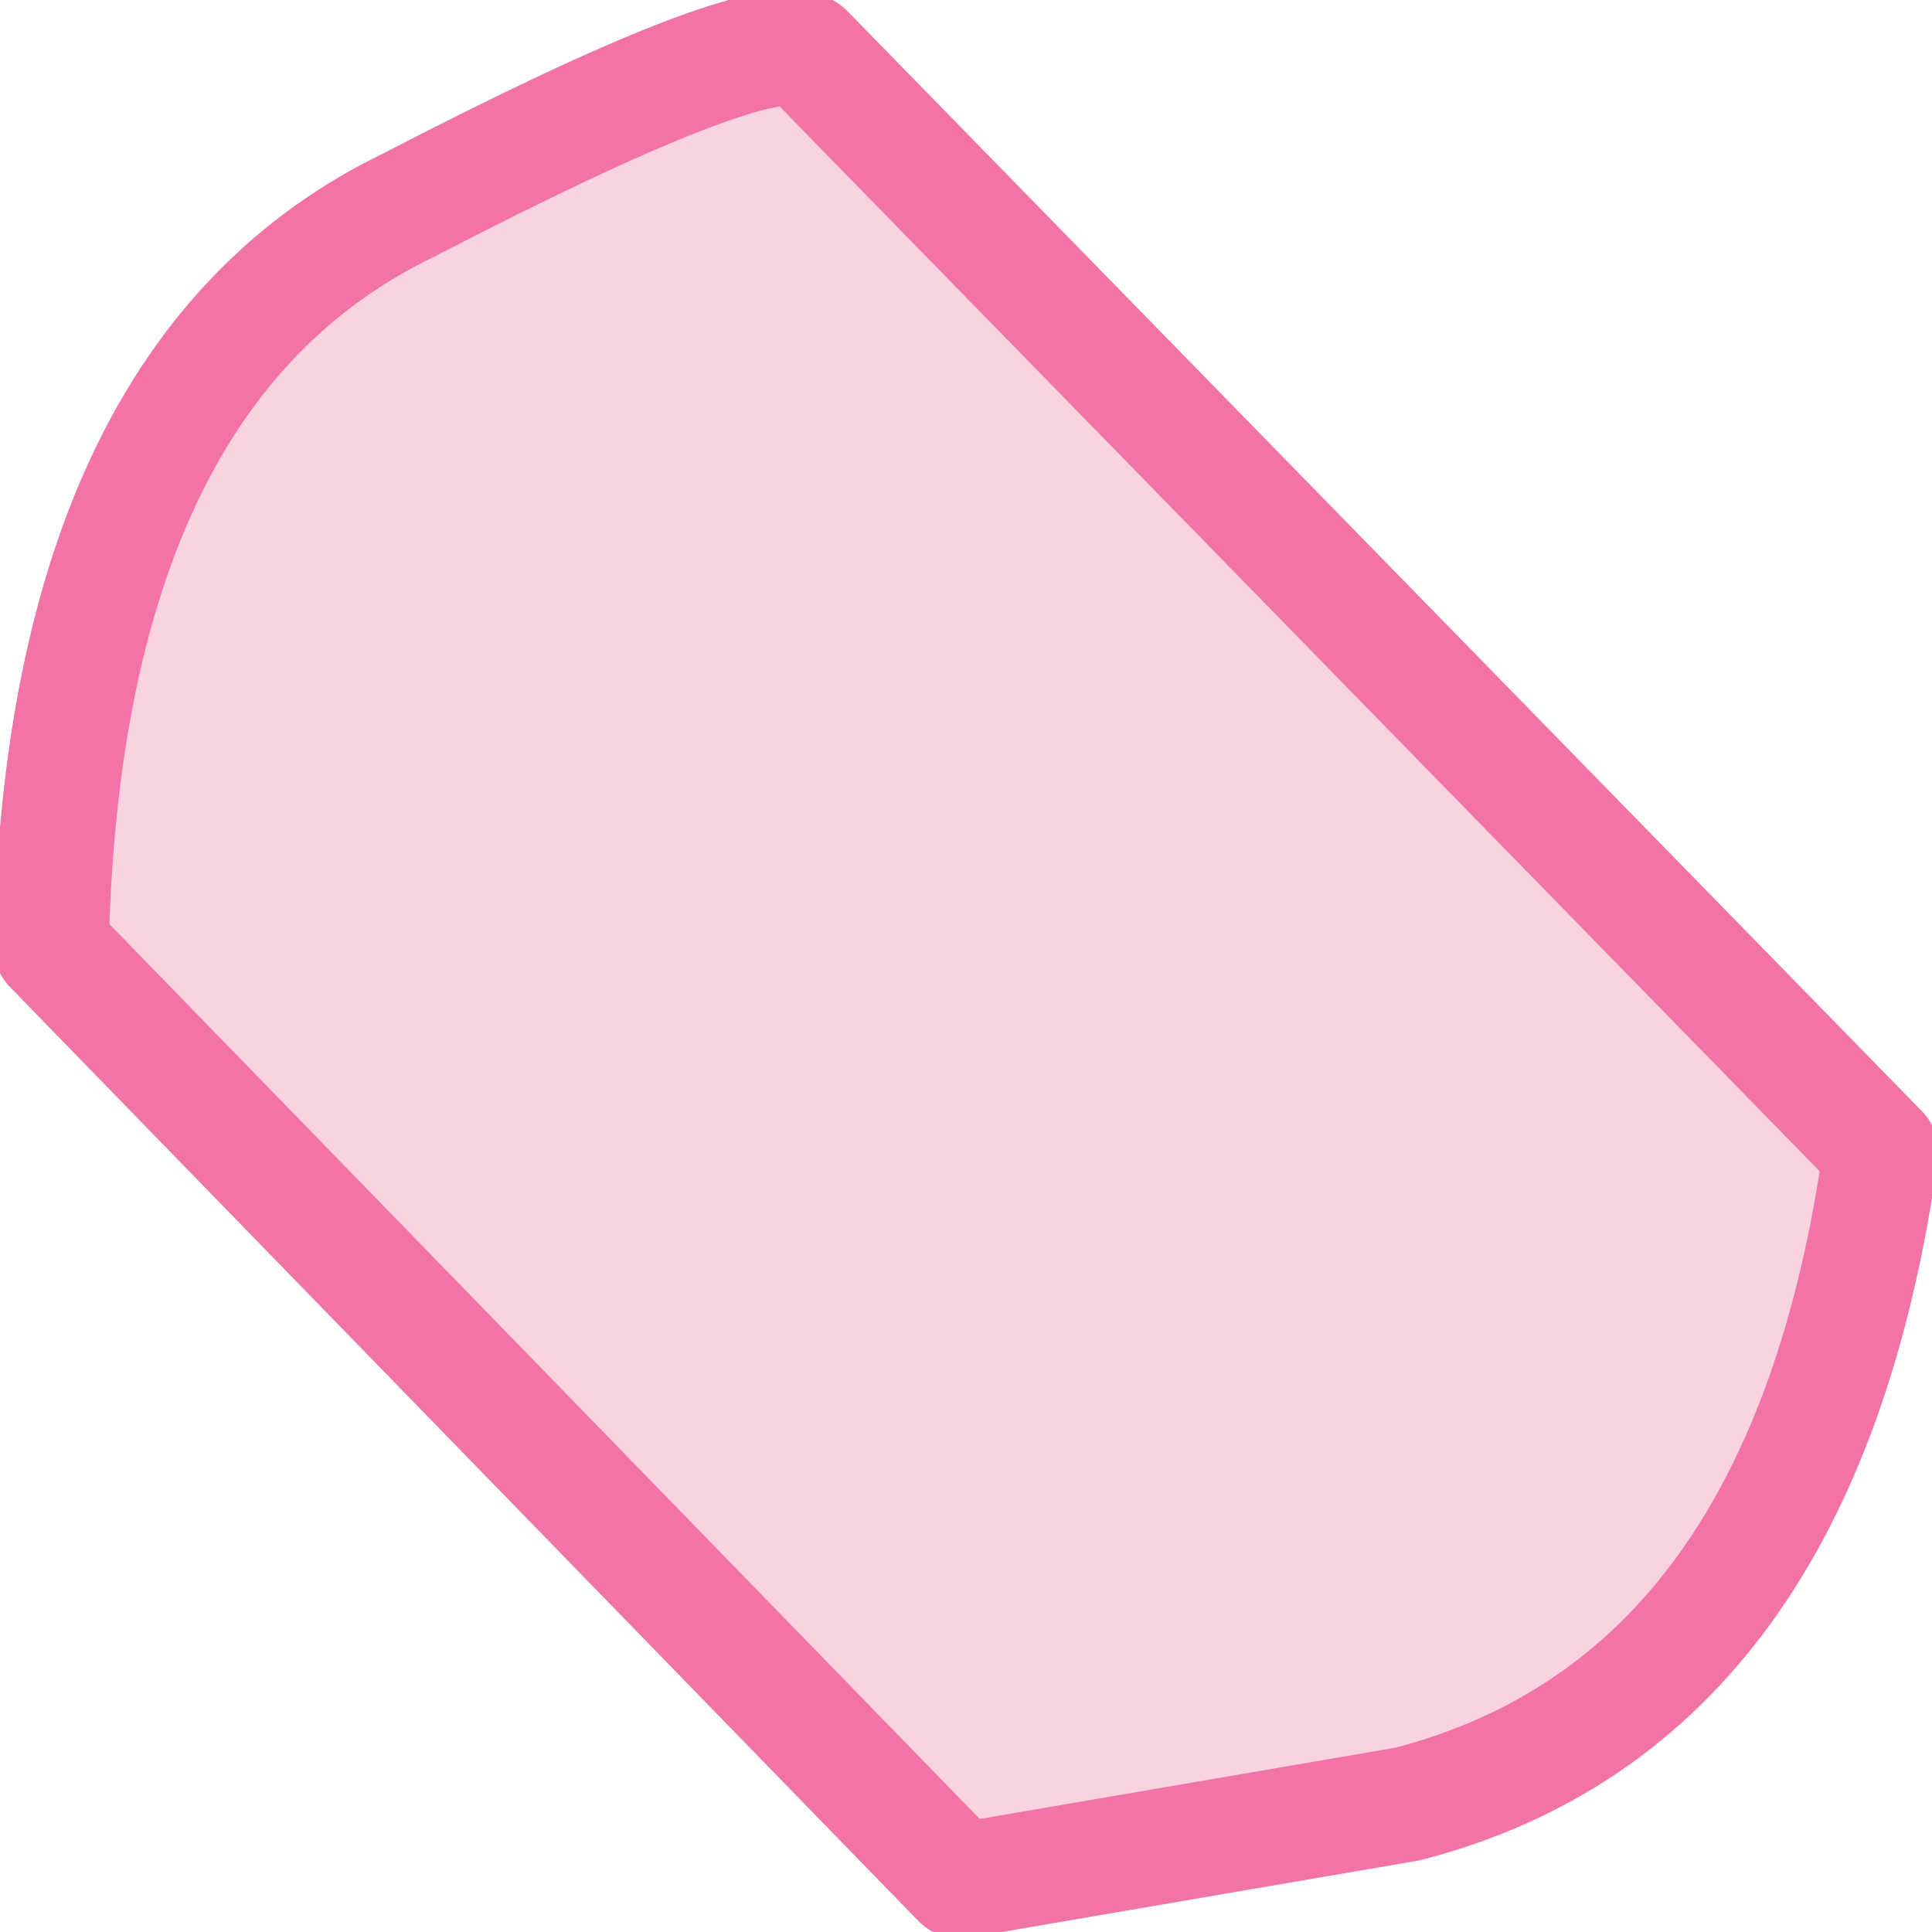 <?xml version="1.0" encoding="UTF-8" standalone="no"?>
<svg xmlns:xlink="http://www.w3.org/1999/xlink" height="7.55px" width="7.55px" xmlns="http://www.w3.org/2000/svg">
  <g transform="matrix(1.0, 0.0, 0.0, 1.0, 0.0, -0.05)">
    <path d="M3.75 7.4 L0.2 3.75 Q0.25 1.5 1.6 0.85 2.95 0.15 3.15 0.25 L7.35 4.55 Q7.05 6.7 5.5 7.1 L3.75 7.4" fill="#fad3e1" fill-rule="evenodd" stroke="none"/>
    <path d="M3.75 7.4 L5.5 7.1 Q7.05 6.7 7.35 4.55 L3.15 0.25 Q2.95 0.15 1.6 0.85 0.25 1.5 0.2 3.75 L3.75 7.4 Z" fill="none" stroke="#f274a7" stroke-linecap="round" stroke-linejoin="round" stroke-width="0.45"/>
  </g>
</svg>
